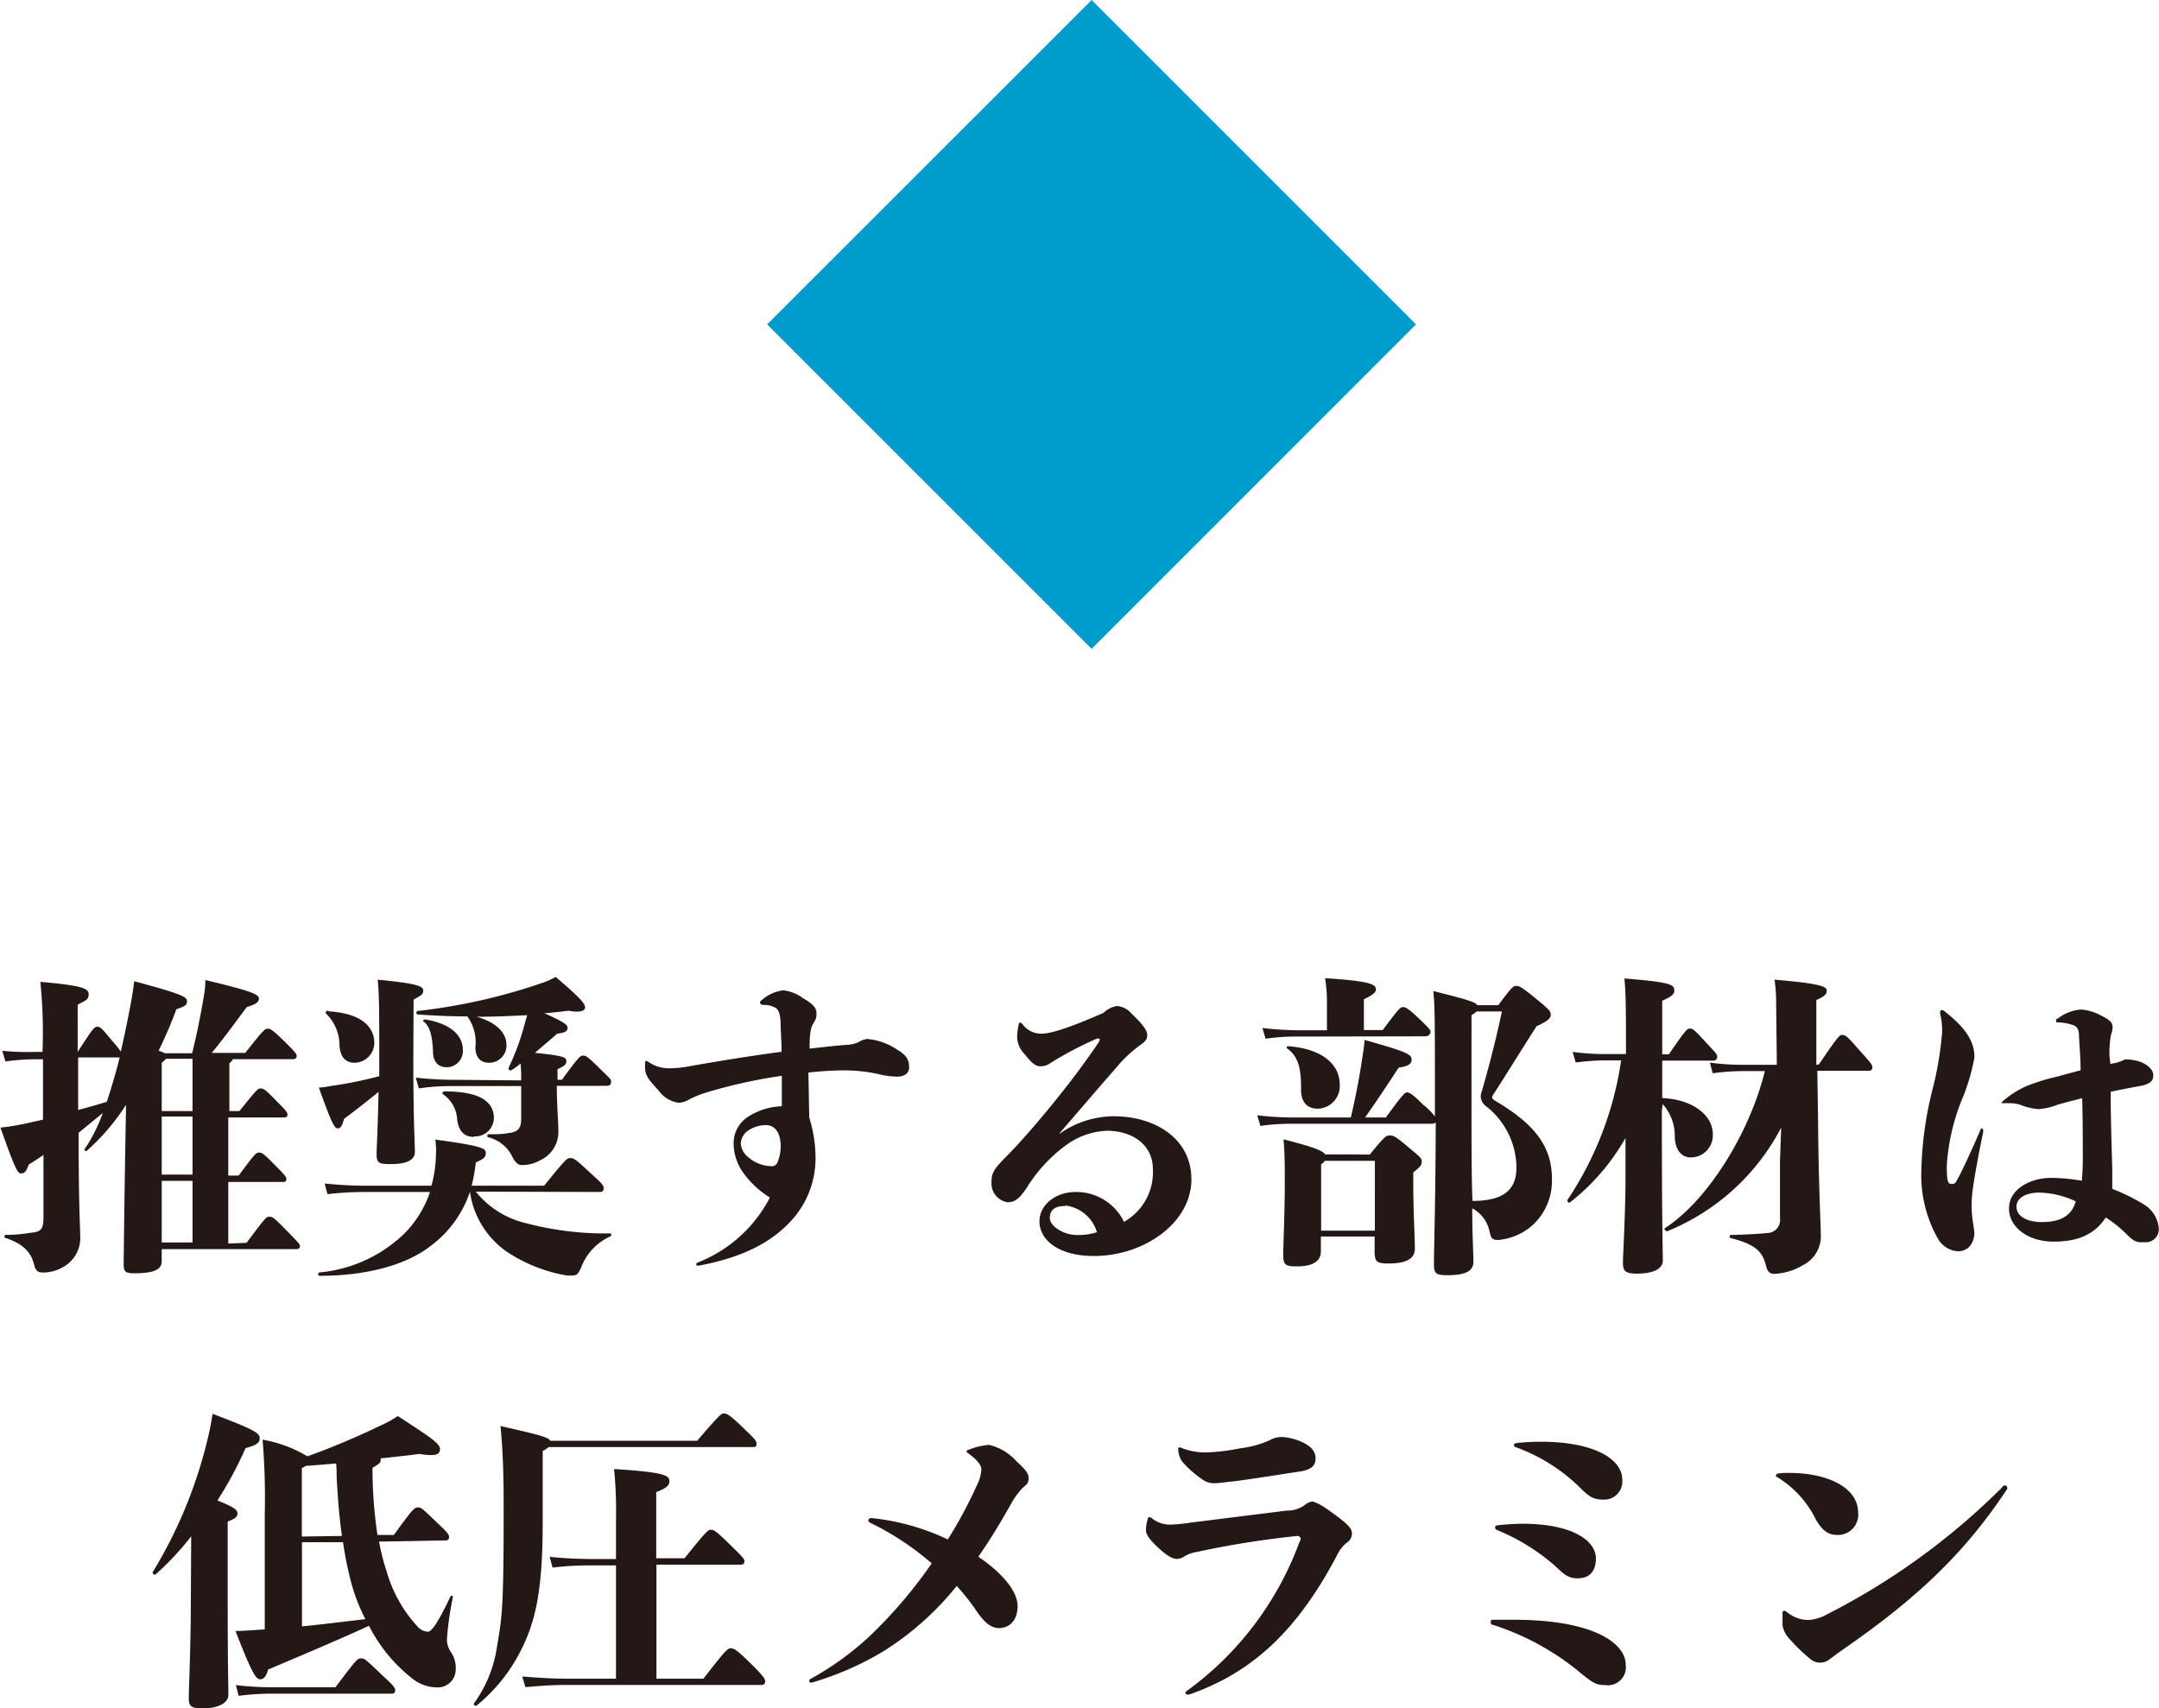 <svg xmlns="http://www.w3.org/2000/svg" width="178.75" height="141.46" viewBox="0 0 178.75 141.46"><defs><style>.cls-1{fill:#231815;}.cls-2{fill:#009ccc;}</style></defs><title>アセット 4</title><g id="レイヤー_2" data-name="レイヤー 2"><g id="デザイン"><path class="cls-1" d="M20.41,102.91c1.51-2,1.61-2.16,1.87-2.16s.34,0,1.46,1.15,1.09,1.14,1.09,1.3-.1.23-.29.23H13.39v1c0,.7-.65,1-2.26,1-.76,0-.89-.13-.89-.76s.11-9.17.19-12.58l0-.6a18.1,18.1,0,0,1-3.27,3.82A.13.13,0,0,1,7,95.16a13.16,13.16,0,0,0,1.51-3c-.73.6-1.35,1.1-2,1.64,0,6.45.13,7.65.13,8.51a2.75,2.75,0,0,1-1.27,2.52,3.36,3.36,0,0,1-1.82.54c-.42,0-.6-.15-.73-.67-.23-.89-.73-1.64-2.34-2.19-.15,0-.15-.26,0-.26,1,0,1.56-.1,2.29-.2s.83-.45.83-1.31V95.63c-.36.26-.78.52-1.22.8-.21.6-.36.73-.62.73s-.39,0-1.72-3.79A19.6,19.6,0,0,0,2.26,93l1.3-.29v-5H3a18.93,18.93,0,0,0-2.55.18l-.26-.88A22.37,22.37,0,0,0,3,87.1h.52a41.4,41.4,0,0,0-.18-5.8c3.3.29,4,.52,4,1s-.18.5-.91.89V87.1c1.3-2,1.38-2.08,1.62-2.08s.28,0,1.24,1.17a8.66,8.66,0,0,1,.71.88c.28-1.19.54-2.47.8-3.82.16-.88.24-1.4.31-2,4,1.07,4.37,1.3,4.37,1.64s-.13.42-.88.68A34.44,34.44,0,0,1,13.13,87a4.87,4.87,0,0,1,.52.21h2.26c.44-1.8.76-3.46,1-4.92A6.93,6.93,0,0,0,17,81.15c3.82.91,4.44,1.19,4.44,1.53s-.38.52-1,.7c-1.09,1.46-2,2.71-2.91,3.8h2.78c1.49-1.9,1.62-2,1.85-2s.39.07,1.4,1.06,1,1.07,1,1.22a.25.25,0,0,1-.28.24h-5a.8.8,0,0,1-.29.34V92h.83c1.41-1.74,1.51-1.87,1.75-1.87s.33,0,1.45,1.17c.7.7.78.83.78,1s-.1.23-.28.23H18.9v4.81h.86c1.35-1.82,1.43-1.9,1.69-1.9s.36.06,1.48,1.2c.7.7.78.83.78,1s-.1.23-.28.23H18.9v5.1Zm-13.94-11c.76-.21,1.56-.42,2.37-.68.36-1.07.73-2.31,1.07-3.67a.32.32,0,0,1-.16,0H6.47Zm9.47-2.58c0-.78,0-1.27,0-1.66H13.75c-.1.1-.23.23-.36.34V92h2.55Zm0,3.12H13.39v4.81h2.55Zm-2.55,10.43h2.55v-5.1H13.39Z"/><path class="cls-1" d="M39.39,98.67a7.54,7.54,0,0,0,4.11,2.6,25.73,25.73,0,0,0,7,.86c.15,0,.15.21,0,.26a4.61,4.61,0,0,0-2.37,2.52c-.23.5-.31.7-.73.7a3.48,3.48,0,0,1-.49,0,12.79,12.79,0,0,1-5-2,7.29,7.29,0,0,1-3-4.91H38.9a9.19,9.19,0,0,1-3.25,4.47c-1.93,1.51-5.15,2.47-9.18,2.47-.16,0-.18-.26,0-.28a11.62,11.62,0,0,0,7.07-3.28,8.89,8.89,0,0,0,2.06-3.38H30.11a26,26,0,0,0-3,.18L26.88,98c1.28.13,2.45.18,3.23.18h5.61a10.3,10.3,0,0,0,.37-2.42,7.05,7.05,0,0,0-.05-1.4c3.84.52,4.18.73,4.18,1.09s-.1.47-.83.81a13.18,13.18,0,0,1-.34,1.92h6c1.79-2.21,1.9-2.29,2.16-2.29s.36,0,1.77,1.33c1,.88,1,1,1,1.19s-.11.29-.29.29Zm-5.17-11c0,5.07.13,7.13.13,7.72s-.55,1-2,1c-1,0-1.17-.1-1.17-.83,0-.52.1-2.08.16-5.15-.86.71-1.82,1.46-2.86,2.24-.16.62-.29.78-.52.78s-.42-.16-1.56-3.38c.46,0,.8-.1,1-.13a32.61,32.61,0,0,0,4-.81V87.54c0-3.74,0-5.17-.13-6.42,3.49.34,3.77.57,3.77.91s-.21.39-.8.75Zm-7-3.93c2.49.16,3.77,1.12,3.77,2.66A1.66,1.66,0,0,1,29.38,88c-.73,0-1.17-.41-1.27-1.35A3.72,3.72,0,0,0,27,83.93C26.91,83.82,27,83.69,27.2,83.69Zm15.93,5.72a11.76,11.76,0,0,0-.05-1.4,5,5,0,0,1-.75.55c-.13.07-.31-.06-.24-.19a20.69,20.69,0,0,0,1.38-3.82l.16-.54c-1.38.07-2.78.13-4.19.13,1.59.44,2.47,1.32,2.47,2.31A1.43,1.43,0,0,1,40.48,88c-.7,0-1.12-.46-1.12-1.27a3.66,3.66,0,0,0-.67-2.57c-1.38,0-2.76-.06-4.11-.16a.15.15,0,0,1,0-.29A47.89,47.89,0,0,0,45,81.35a6,6,0,0,0,1-.46c2.18,1.84,2.44,2.26,2.44,2.52s-.33.47-1.37.28c-.66.08-1.33.16-2,.21,1.84.81,1.92,1,1.92,1.22s-.13.39-.86.47c-.52.47-1.17,1-1.84,1.59,2.31.23,2.6.36,2.6.67s-.16.42-.73.68v.88h.36c1.46-2,1.54-2,1.75-2s.31,0,1.32,1,1,.93,1,1.17-.1.33-.44.33H46.1c0,1.67.13,2.92.13,3.8a2.58,2.58,0,0,1-1.56,2.39,3,3,0,0,1-1.48.37c-.29,0-.52-.19-.78-.7a3,3,0,0,0-1.95-1.59c-.16,0-.16-.26,0-.26.59,0,1.17,0,1.69-.11.7-.07,1-.38,1-1.11V89.93H37.47a18.78,18.78,0,0,0-2.79.19l-.26-.89a28.88,28.88,0,0,0,3,.18Zm-8.06-4.83c-.13-.11,0-.24.16-.21,2,.34,3.07,1.27,3.07,2.52A1.34,1.34,0,0,1,37,88.37c-.73,0-1.15-.46-1.15-1.3C35.8,85.85,35.62,85,35.07,84.58Zm4.16,9.51c-.83,0-1.27-.49-1.4-1.43a2.67,2.67,0,0,0-1.17-2.1c-.13-.08,0-.24.13-.24,2.91,0,4.08.84,4.08,2.22A1.54,1.54,0,0,1,39.23,94.09Z"/><path class="cls-1" d="M67,92.54a11.3,11.3,0,0,1,.52,3.17,7.7,7.7,0,0,1-1.62,4.91c-1.87,2.32-4.6,3.54-8.11,4.19-.1,0-.15-.06-.15-.11s0-.1.1-.15a11.39,11.39,0,0,0,6-5.39A7.73,7.73,0,0,1,61.46,97a4.21,4.21,0,0,1-.72-2.39A2.59,2.59,0,0,1,62,92.43a5.47,5.47,0,0,1,2.73-.83c0-.86,0-1.69,0-2.52a42.3,42.3,0,0,0-6.47,1.45,7.59,7.59,0,0,0-1.22.52,1.75,1.75,0,0,1-.86.26,2.4,2.4,0,0,1-1.64-1c-1-1.09-1.14-1.3-1.14-2.11,0-.28.05-.36.1-.36s0,0,.13.05a3,3,0,0,0,1.79.57,10.16,10.16,0,0,0,1.82-.2c2.53-.45,5.15-.86,7.47-1.17,0-.76-.06-1.49-.08-2.14,0-1-.16-1.3-.39-1.48a1.9,1.9,0,0,0-1-.26c-.21,0-.31-.08-.31-.18s0-.13.15-.23A3.36,3.36,0,0,1,64.84,82a3.4,3.4,0,0,1,1.64.65c1,.57,1.12.91,1.12,1.3a1.16,1.16,0,0,1-.23.73c-.24.39-.34.78-.34,2.15,1.17-.13,2-.23,3-.31a2.74,2.74,0,0,0,1.06-.23,1.54,1.54,0,0,1,.73-.26,5.22,5.22,0,0,1,2.45.88c.7.42,1,.76,1,1.48,0,.45-.36.76-1,.76A7,7,0,0,1,73,89a13.42,13.42,0,0,0-3.07-.37,27.81,27.81,0,0,0-3,.18ZM64.4,96.17A3.75,3.75,0,0,0,64.64,95c0-1.43-.63-1.84-1.25-1.84a2.65,2.65,0,0,0-1.54.52,1.39,1.39,0,0,0-.52,1A1.62,1.62,0,0,0,62,95.86a3,3,0,0,0,1.82.7A.51.51,0,0,0,64.4,96.17Z"/><path class="cls-1" d="M87.75,93.86a7.84,7.84,0,0,1,4.47-1.43c3.38,0,6.42,1.82,6.42,5.23,0,3.56-3.87,6.34-8.08,6.34-2.81,0-4.5-1.25-4.5-2.88,0-1.3,1.27-2.42,3-2.42a4.39,4.39,0,0,1,4,2.47,4.71,4.71,0,0,0,2.39-4.37c0-1.93-1.58-3.17-3.84-3.17a6.19,6.19,0,0,0-3.25,1.12A12.61,12.61,0,0,0,85,98.36c-.62.93-1,1.19-1.58,1.19a1.58,1.58,0,0,1-1.33-1.68c0-.66.13-1,1.12-2,1.22-1.22,2.89-3.14,4.37-5,1.35-1.66,2.75-3.61,3.35-4.52a.79.79,0,0,0,.13-.29S91,86,91,86a1,1,0,0,0-.18,0A29.17,29.17,0,0,0,87,88a1.34,1.34,0,0,1-.89.29c-.36,0-.73-.29-1.27-1a2.08,2.08,0,0,1-.63-1.45,6.66,6.66,0,0,1,.13-1c0-.11.06-.16.13-.16s.13.05.19.13a1.9,1.9,0,0,0,1.58.78c.76,0,2.26-.47,5.12-1.72a2.07,2.07,0,0,1,1.12-.57,1.76,1.76,0,0,1,1.2.63c.88.83,1.3,1.37,1.3,1.76s-.13.52-.6.86a10.93,10.93,0,0,0-2,1.9c-1.56,1.77-2.83,3.28-4.68,5.41Zm.44,6c-.86,0-1.27.33-1.27,1s1.14,1.4,2.21,1.4a5,5,0,0,0,1.69-.23A3.12,3.12,0,0,0,88.19,99.82Z"/><path class="cls-1" d="M124.05,83.23c1.14-1.54,1.24-1.59,1.48-1.59s.36,0,1.74,1.14c1.07.86,1.12,1,1.12,1.25s-.18.5-1.17.94c-1.28,2-2.45,3.9-3.62,5.72-.1.15-.1.28.16.44,3.23,1.9,4.73,3.74,4.73,6.48a5,5,0,0,1-1.5,3.74,4.89,4.89,0,0,1-2.92,1.32c-.47,0-.6-.07-.73-.62a2.84,2.84,0,0,0-1.45-2c0,2.23.1,3.69.1,4.44s-.67,1.1-2.1,1.1c-1,0-1.17-.11-1.17-.94,0-1.2.13-5,.15-11.7a.62.62,0,0,1-.36.1H107a18,18,0,0,0-2.65.18l-.26-.88a26.14,26.14,0,0,0,2.91.18h4.84c.47-2,.8-3.85,1-5.28a8.65,8.65,0,0,0,.13-1.14c3.59,1,3.9,1.2,3.9,1.64,0,.28-.18.54-1.07.65-.86,1.32-1.74,2.65-2.78,4.13h1.72c1.27-1.74,1.56-2.08,1.74-2.08s.44.11,1.32,1a5.4,5.4,0,0,1,1,1V91.18c0-6.94,0-7.72-.13-9.12,2.78.7,3.49.91,3.64,1.17Zm-16.57,2.6a17.3,17.3,0,0,0-2.7.18l-.26-.89a27.43,27.43,0,0,0,3,.19h2.34V83a12.31,12.31,0,0,0-.15-2c3.85.23,4.21.54,4.21.93,0,.21-.21.44-1,.81v2.55h1.56c1.38-1.85,1.48-1.9,1.66-1.9s.34,0,1.3.91,1,1,1,1.14-.13.37-.42.37Zm5.93,9.77c1.2-1.48,1.35-1.58,1.64-1.58s.42,0,1.66,1.06c.94.78,1,.86,1,1.09s0,.37-.7.91v1.2c0,2,.13,4.11.13,5.12,0,.78-.65,1.22-2.14,1.22-1,0-1.19-.12-1.19-1v-1.23h-4.45v1.23c0,.8-.65,1.24-2,1.24-.94,0-1.12-.13-1.12-1,0-.42.13-3.64.13-5.67s0-2.57-.1-3.85c2.34.6,3.22.91,3.45,1.25Zm-5.69-5.46c0-1.56-.18-2.62-1.12-3.3-.13-.1-.08-.21.08-.21,2.75.21,4.24,1.48,4.24,3.17a1.87,1.87,0,0,1-1.77,2C108.21,91.83,107.69,91.23,107.72,90.14Zm6.11,11.76V96.12h-4.14a1.1,1.1,0,0,1-.31.29v5.49Zm8-10.46c0,3.36,0,6,.08,8,2.68,0,3.64-1,3.64-2.76A6.5,6.5,0,0,0,123,91.57a1,1,0,0,1-.31-1.22c.6-2.11,1.09-3.95,1.66-6.6h-2.08c-.1.07-.23.18-.44.31Z"/><path class="cls-1" d="M137.59,91.94c0,9.9.08,11.72.08,12.43s-.81,1.09-2.16,1.09c-1,0-1.14-.26-1.14-.91s.15-2.86.21-6.32l0-4A18.18,18.18,0,0,1,130,99.55c-.13.11-.31-.1-.2-.23a28.05,28.05,0,0,0,4.42-11.52H133a18.71,18.71,0,0,0-2.54.18l-.26-.88a20.38,20.38,0,0,0,2.8.18h1.62c0-3.51,0-4.91-.13-6.26,3.9.31,4.13.52,4.13,1,0,.26-.13.47-1,.84v4.44h.55c1.43-2.08,1.51-2.13,1.74-2.13s.29,0,1.38,1.2c.8.85.88.93.88,1.14a.29.29,0,0,1-.28.31h-4.27v3.1c2.63.13,4.19,1.48,4.19,3a1.83,1.83,0,0,1-1.8,1.92c-.78,0-1.27-.57-1.35-1.61a4,4,0,0,0-1-2.81Zm13-3.8c1.64-2.42,1.72-2.44,1.93-2.44s.34,0,1.27,1.09c1.2,1.32,1.23,1.4,1.23,1.61a.26.26,0,0,1-.29.26h-4.27l.06,3.93c.05,5.9.23,8.68.23,9.7a2.65,2.65,0,0,1-1.43,2.44,5.06,5.06,0,0,1-2.42.75c-.36,0-.57-.18-.67-.62-.29-1.17-.78-1.79-2.92-2.34-.15,0-.15-.26,0-.26,1.75-.05,2.37-.1,3.18-.18a1.07,1.07,0,0,0,.88-1.2l0-4.45c0-.49.05-1.71.1-3.06a18.48,18.48,0,0,1-9.44,8.58c-.13,0-.31-.18-.18-.26,3.54-2.29,7-7.86,8.27-13h-1.8a19.07,19.07,0,0,0-2.52.18l-.23-.88a21.24,21.24,0,0,0,2.75.18h2.79l-.06-5.28a12.94,12.94,0,0,0-.13-1.77c3.85.32,4.32.58,4.32.89s-.15.47-.86.8l0,5.36Z"/><path class="cls-1" d="M162.08,103.61a2.08,2.08,0,0,1-1.66-1.09A10.71,10.71,0,0,1,159.07,97a30.21,30.21,0,0,1,1-7.07,28.44,28.44,0,0,0,.72-4.4,5.6,5.6,0,0,0-.15-1.53.81.81,0,0,1,0-.26.11.11,0,0,1,.1-.1.39.39,0,0,1,.26.1c1.82,1.43,2.47,2.55,2.47,3.8a16.36,16.36,0,0,1-.94,3.27,17.53,17.53,0,0,0-1.35,5.7c0,1.4.11,1.53.42,1.53s.31-.13.52-.49c.41-.76,1.3-2.71,1.82-3.93.05-.13.08-.18.15-.18s.11.08.11.26c-.24,1.14-.65,3.25-.83,4.52a10.44,10.44,0,0,0-.13,1.35,9.23,9.23,0,0,0,.13,1.8c.05.31.07.47.1.75C163.41,103,162.94,103.61,162.08,103.61Zm12.64-15.52a3.61,3.61,0,0,0,1.22-.37c1.54,0,2.34.76,2.34,1.3s-.34.76-1.14.91-1.54.29-2.39.47c0,2.32.08,4.47.13,6.4,0,.54,0,1.2,0,1.64a16,16,0,0,1,2.55,1.25,2.57,2.57,0,0,1,1.3,2,1.07,1.07,0,0,1-1.07,1.17h-.39c-.36,0-.62-.08-1.11-.57a10.22,10.22,0,0,0-1.82-1.48c-.89,1.37-2.24,2-4.32,2s-3.69-1.17-3.69-2.75,1.74-2.53,3.51-2.53a15.56,15.56,0,0,1,2.52.24,20.66,20.66,0,0,0,.08-2.16c0-1.09,0-2.76-.05-4.68-.81.21-1.51.39-2.06.55a5.16,5.16,0,0,1-1.58.36,5.31,5.31,0,0,1-1.49-.36,2.79,2.79,0,0,0-.88-.13,2.42,2.42,0,0,0-.39,0l-.23,0c-.06,0-.08,0,0-.11a7.65,7.65,0,0,1,2-1.3,16.22,16.22,0,0,1,2.5-.78l2-.54c0-.89-.08-1.82-.13-2.73,0-.6-.11-.86-.47-1a3.78,3.78,0,0,0-1.33-.23c-.05,0-.1,0-.1-.13s0-.13.16-.21a3.64,3.64,0,0,1,1.89-.73,4.22,4.22,0,0,1,1.77.55c.73.36.86.6.86.93a1.93,1.93,0,0,1-.13.6,8,8,0,0,0-.13,1.77Zm-5.9,10.66c-1,0-1.87.39-1.87,1.17s.85,1.27,2.1,1.27c1.82,0,2.52-.73,2.81-1.71A7.38,7.38,0,0,0,168.82,98.75Z"/><path class="cls-1" d="M15.83,127.21a23.56,23.56,0,0,1-2.93,3.14c-.13.11-.32-.07-.24-.2a38.21,38.21,0,0,0,4.58-11.21c.15-.6.26-1.22.36-1.87,3.51,1.32,3.9,1.61,3.9,2s-.21.58-1.17.84A31,31,0,0,1,18,124.24c1.37.55,1.66.78,1.66,1.07s-.16.42-.81.68v5.82c0,6.27.06,7.88.06,8.53s-.81,1.12-2.14,1.12c-1,0-1.14-.21-1.14-.89s.1-2.44.16-6.34Zm15.55.44a19.64,19.64,0,0,0,.63,2.47,11.38,11.38,0,0,0,2.67,4.68,1.27,1.27,0,0,0,.76.31c.23,0,.7-.47,1.85-2.91.07-.13.23-.08.2.08a26,26,0,0,0-.49,3.48,1.86,1.86,0,0,0,.31,1,2.33,2.33,0,0,1,.42,1.48,1.48,1.48,0,0,1-1.54,1.48,3.31,3.31,0,0,1-1.95-.65,13.06,13.06,0,0,1-3.69-4.45c-2.5,1.15-5.77,2.53-8.35,3.62-.13.47-.31.81-.65.81s-.65-.37-2.05-4c.57,0,1.33-.06,2.42-.13v-9.52a58.31,58.31,0,0,0-.18-6.19,10.65,10.65,0,0,1,3.71,1.38A63.92,63.92,0,0,0,31.59,118a9.06,9.06,0,0,0,1.35-.75c2.6,1.71,3.49,2.26,3.49,2.73s-.34.62-1.72.41c-.94.13-2.05.24-3.2.37a.28.28,0,0,1,0,.18c0,.18-.13.28-.67.6a38,38,0,0,0,.41,5.56l1.36,0c1.61-2.23,1.71-2.28,2-2.28s.33.07,1.89,1.56c.55.52.68.7.68.88a.26.26,0,0,1-.29.29Zm-3.61,12.06c1.77-2.34,1.82-2.39,2.11-2.39s.31,0,1.84,1.46c.91.83,1,1,1,1.2a.25.25,0,0,1-.28.26H22.67a21.38,21.38,0,0,0-2.91.18l-.23-.89a25,25,0,0,0,3.14.18Zm.54-12.53c-.23-1.61-.36-3.33-.44-4.94,0-.44,0-.78-.05-1.06-.86.07-1.72.15-2.5.2l-.33.19v5.66ZM25,134.67c1.79-.18,3.69-.42,5.25-.6a15.49,15.49,0,0,1-1.15-2.94,30.48,30.48,0,0,1-.7-3.43l-3.4,0Z"/><path class="cls-1" d="M44.93,126.14c0,5.57-.6,8.11-1.77,10.45a14,14,0,0,1-3.67,4.61c-.13.1-.33,0-.23-.18a10.59,10.59,0,0,0,1.9-4.76c.44-2.42.54-3.62.54-11.42,0-2.94-.07-4.68-.26-6.76,3.23.73,4,.94,4.11,1.22H57.72c1.87-2.18,2-2.26,2.21-2.26s.39,0,1.77,1.35c.88.84.93.94.93,1.17s-.07.26-.28.26H45.42a1.88,1.88,0,0,1-.49.32ZM58.24,139c1.77-2.29,2-2.52,2.26-2.52s.55.15,1.85,1.46c.94.93,1,1.11,1,1.3s-.13.28-.34.28H46.83c-.91,0-1.85.05-3.33.18l-.26-.88c1.71.13,2.68.18,3.59.18H51v-9.38H49a25.1,25.1,0,0,0-3.25.18l-.24-.89a34.58,34.58,0,0,0,3.49.18H51V125.8a34.47,34.47,0,0,0-.16-4.16c4.14.26,4.58.52,4.58,1,0,.31-.13.54-1.09.91v5.48h2.34c1.87-2.31,1.95-2.36,2.18-2.36s.36,0,1.79,1.43c.81.78,1,1,1,1.17s-.11.29-.29.29h-7V139Z"/><path class="cls-1" d="M73.19,136.7a25.21,25.21,0,0,1-6,2.63c-.13,0-.19-.06-.19-.13s0-.13.13-.19a24.94,24.94,0,0,0,4.71-3.38,38.49,38.49,0,0,0,5.3-6.18,23.26,23.26,0,0,0-5.09-3.36.24.24,0,0,1-.16-.21c0-.1.11-.18.26-.18a19.25,19.25,0,0,1,6.32,1.77,36,36,0,0,0,2.37-4.4,3.42,3.42,0,0,0,.41-1.4c0-.36-.36-.81-1.09-1.33-.13-.1-.13-.1-.13-.15s0-.11.26-.18a5.62,5.62,0,0,1,1.61-.37A4.45,4.45,0,0,1,84.16,121c.91.83,1,1.07,1,1.43s-.13.47-.5.78a6.37,6.37,0,0,0-.93,1.27c-.94,1.69-1.85,3.15-2.73,4.42,2,1.36,3.25,2.87,3.25,4.09s-.71,1.82-1.54,1.82c-.67,0-1.25-.47-2-1.62a18.6,18.6,0,0,0-1.5-1.87A24.37,24.37,0,0,1,73.19,136.7Z"/><path class="cls-1" d="M110.34,125.29c1.25.9,1.59,1.27,1.59,1.66a.91.91,0,0,1-.44.8,3,3,0,0,0-.83,1.1c-3.18,6-6.82,9.59-12.2,11.46a.33.33,0,0,1-.15,0c-.11,0-.16-.05-.16-.13s0-.1.13-.18a26.49,26.49,0,0,0,9.28-12.25c.11-.23.13-.28.13-.34s-.08-.23-.28-.23a77.61,77.61,0,0,0-8.35,1.33,3,3,0,0,0-1,.36,1.05,1.05,0,0,1-.65.21c-.28,0-.73-.19-1.53-.94s-1-1.12-1-1.4a3,3,0,0,1,.16-1c0-.07,0-.1.1-.1s.06,0,.13,0a2.42,2.42,0,0,0,1.69.6,12.79,12.79,0,0,0,1.59-.16l8-1a2.42,2.42,0,0,0,1.49-.47,1.08,1.08,0,0,1,.65-.28C109,124.43,109.38,124.58,110.34,125.29Zm-10.86-2.84A8.21,8.21,0,0,1,97.86,121a1.85,1.85,0,0,1-.31-1c0-.08,0-.15.08-.15a.47.47,0,0,1,.21.05,5.31,5.31,0,0,0,2.1.36,16.51,16.51,0,0,0,2.76-.34,8.29,8.29,0,0,0,2.39-.65,2,2,0,0,1,1.07-.28,4.45,4.45,0,0,1,1.51.36c.93.39,1.25.86,1.25,1.41s-.27.88-1.15,1.06c-2.24.34-3.8.6-5.56.83-.81.08-1.28.16-1.54.16A1.62,1.62,0,0,1,99.48,122.45Z"/><path class="cls-1" d="M132.91,139.53c-.75,0-1-.13-2.31-1.22a21.68,21.68,0,0,0-7-3.77c-.13,0-.18-.1-.18-.23s0-.16.18-.19c.6,0,1.2,0,1.74,0,6.5,0,9.26,1.9,9.26,3.74A1.49,1.49,0,0,1,132.91,139.53Zm-2.29-8.84c-.78,0-1.11-.31-1.84-1a17,17,0,0,0-4.84-3c-.13-.06-.15-.13-.15-.21s0-.16.2-.18a19.3,19.3,0,0,1,2.06-.13c4.21,0,6.08,1.45,6.08,2.86C132.13,130.15,131.56,130.69,130.62,130.69Zm2.14-6.52c-.89,0-1.23-.26-2.06-1.1a14.68,14.68,0,0,0-5.15-3.22c-.15,0-.2-.13-.2-.21s.07-.13.23-.15a17.11,17.11,0,0,1,2-.11c4.47,0,6.73,1.48,6.73,3.12A1.5,1.5,0,0,1,132.76,124.17Z"/><path class="cls-1" d="M152.15,127.1c-.86,0-1.3-.41-1.82-1.3a8.45,8.45,0,0,0-3.22-3.51.13.13,0,0,1-.08-.13s.05-.13.18-.15a7.12,7.12,0,0,1,.86-.05c3.59,0,5.77,1.4,5.77,3.27A1.68,1.68,0,0,1,152.15,127.1Zm-2.29,10.25a13.88,13.88,0,0,1-1.74-1.69,2.11,2.11,0,0,1-.54-1.07c0-.23,0-.7,0-1,0-.18.05-.21.15-.21s.13.06.29.16a2.75,2.75,0,0,0,1.69.6,3.5,3.5,0,0,0,1.46-.42,57.24,57.24,0,0,0,14.58-10.55A.29.29,0,0,1,166,123a.17.17,0,0,1,.18.18.2.2,0,0,1,0,.11c-3.7,5.61-7.86,9.33-13.73,13.39-.42.29-.7.52-1,.73a1.13,1.13,0,0,1-.7.26A1.23,1.23,0,0,1,149.86,137.35Z"/><path class="cls-2" d="M117.24,26.86,90.38,53.73,63.51,26.86,90.38,0Z"/></g></g></svg>